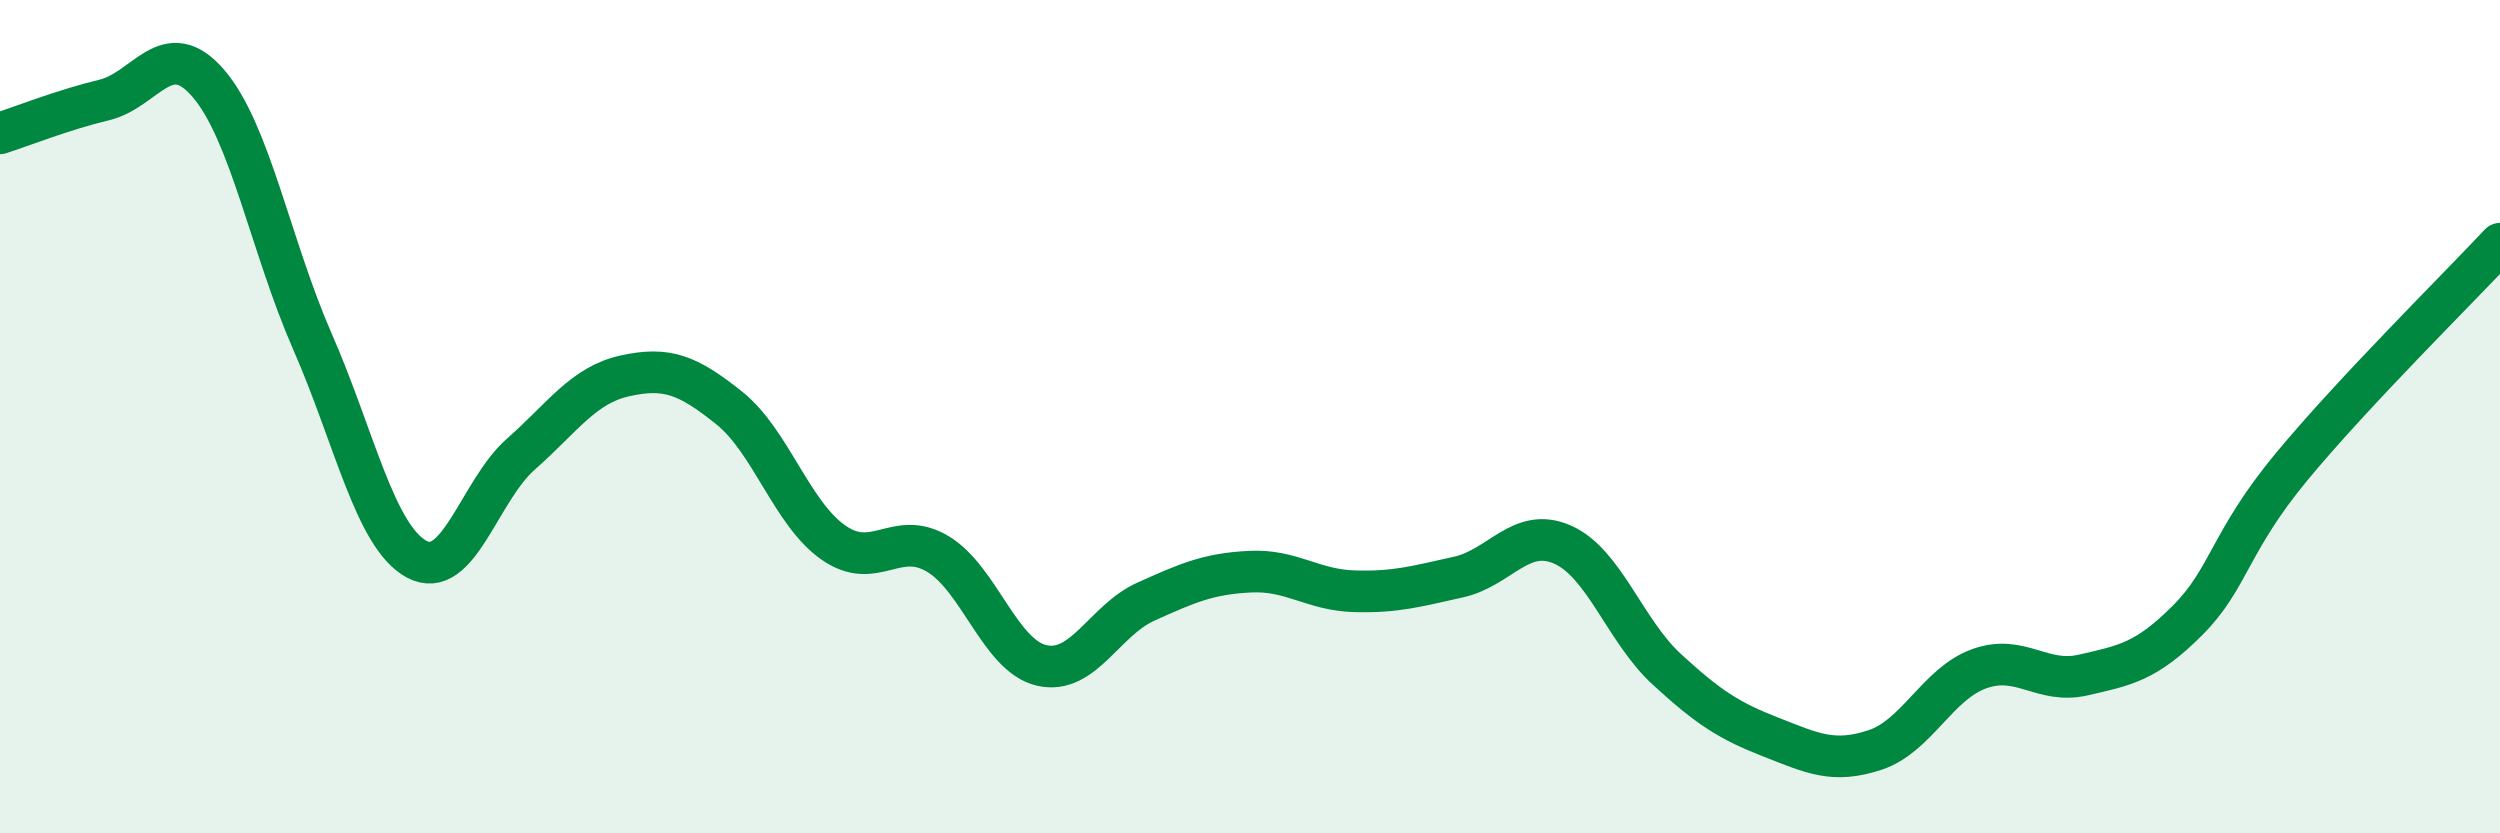 
    <svg width="60" height="20" viewBox="0 0 60 20" xmlns="http://www.w3.org/2000/svg">
      <path
        d="M 0,3.2 C 0.5,3.04 1.5,2.64 2.5,2.4 C 3.5,2.16 4,0.84 5,2 C 6,3.16 6.5,5.92 7.5,8.2 C 8.5,10.48 9,12.88 10,13.42 C 11,13.96 11.5,11.78 12.5,10.9 C 13.5,10.02 14,9.24 15,9.02 C 16,8.8 16.5,8.99 17.5,9.79 C 18.5,10.59 19,12.32 20,13.02 C 21,13.72 21.5,12.7 22.5,13.29 C 23.5,13.88 24,15.74 25,15.97 C 26,16.2 26.5,14.89 27.5,14.44 C 28.5,13.99 29,13.77 30,13.72 C 31,13.67 31.5,14.16 32.5,14.19 C 33.5,14.22 34,14.07 35,13.85 C 36,13.63 36.5,12.63 37.5,13.07 C 38.5,13.51 39,15.14 40,16.06 C 41,16.98 41.5,17.3 42.5,17.69 C 43.5,18.08 44,18.33 45,18 C 46,17.67 46.5,16.41 47.5,16.05 C 48.5,15.69 49,16.43 50,16.2 C 51,15.97 51.5,15.89 52.5,14.89 C 53.5,13.89 53.5,13.01 55,11.2 C 56.5,9.39 59,6.92 60,5.85L60 20L0 20Z"
        fill="#008740"
        opacity="0.1"
        stroke-linecap="round"
        stroke-linejoin="round"
      />
      <path
        d="M 0,3.2 C 0.5,3.04 1.5,2.64 2.5,2.4 C 3.5,2.16 4,0.84 5,2 C 6,3.16 6.5,5.92 7.5,8.2 C 8.5,10.48 9,12.88 10,13.42 C 11,13.96 11.5,11.78 12.5,10.9 C 13.5,10.02 14,9.24 15,9.02 C 16,8.8 16.5,8.99 17.5,9.79 C 18.5,10.59 19,12.32 20,13.02 C 21,13.72 21.5,12.7 22.5,13.29 C 23.5,13.88 24,15.74 25,15.97 C 26,16.2 26.5,14.89 27.5,14.44 C 28.5,13.99 29,13.77 30,13.72 C 31,13.67 31.5,14.16 32.5,14.19 C 33.5,14.22 34,14.07 35,13.85 C 36,13.63 36.5,12.63 37.5,13.07 C 38.5,13.51 39,15.14 40,16.06 C 41,16.98 41.5,17.3 42.5,17.69 C 43.5,18.08 44,18.33 45,18 C 46,17.67 46.5,16.41 47.5,16.05 C 48.5,15.69 49,16.43 50,16.2 C 51,15.97 51.5,15.89 52.5,14.89 C 53.5,13.89 53.5,13.01 55,11.2 C 56.5,9.39 59,6.92 60,5.85"
        stroke="#008740"
        stroke-width="1"
        fill="none"
        stroke-linecap="round"
        stroke-linejoin="round"
      />
    </svg>
  